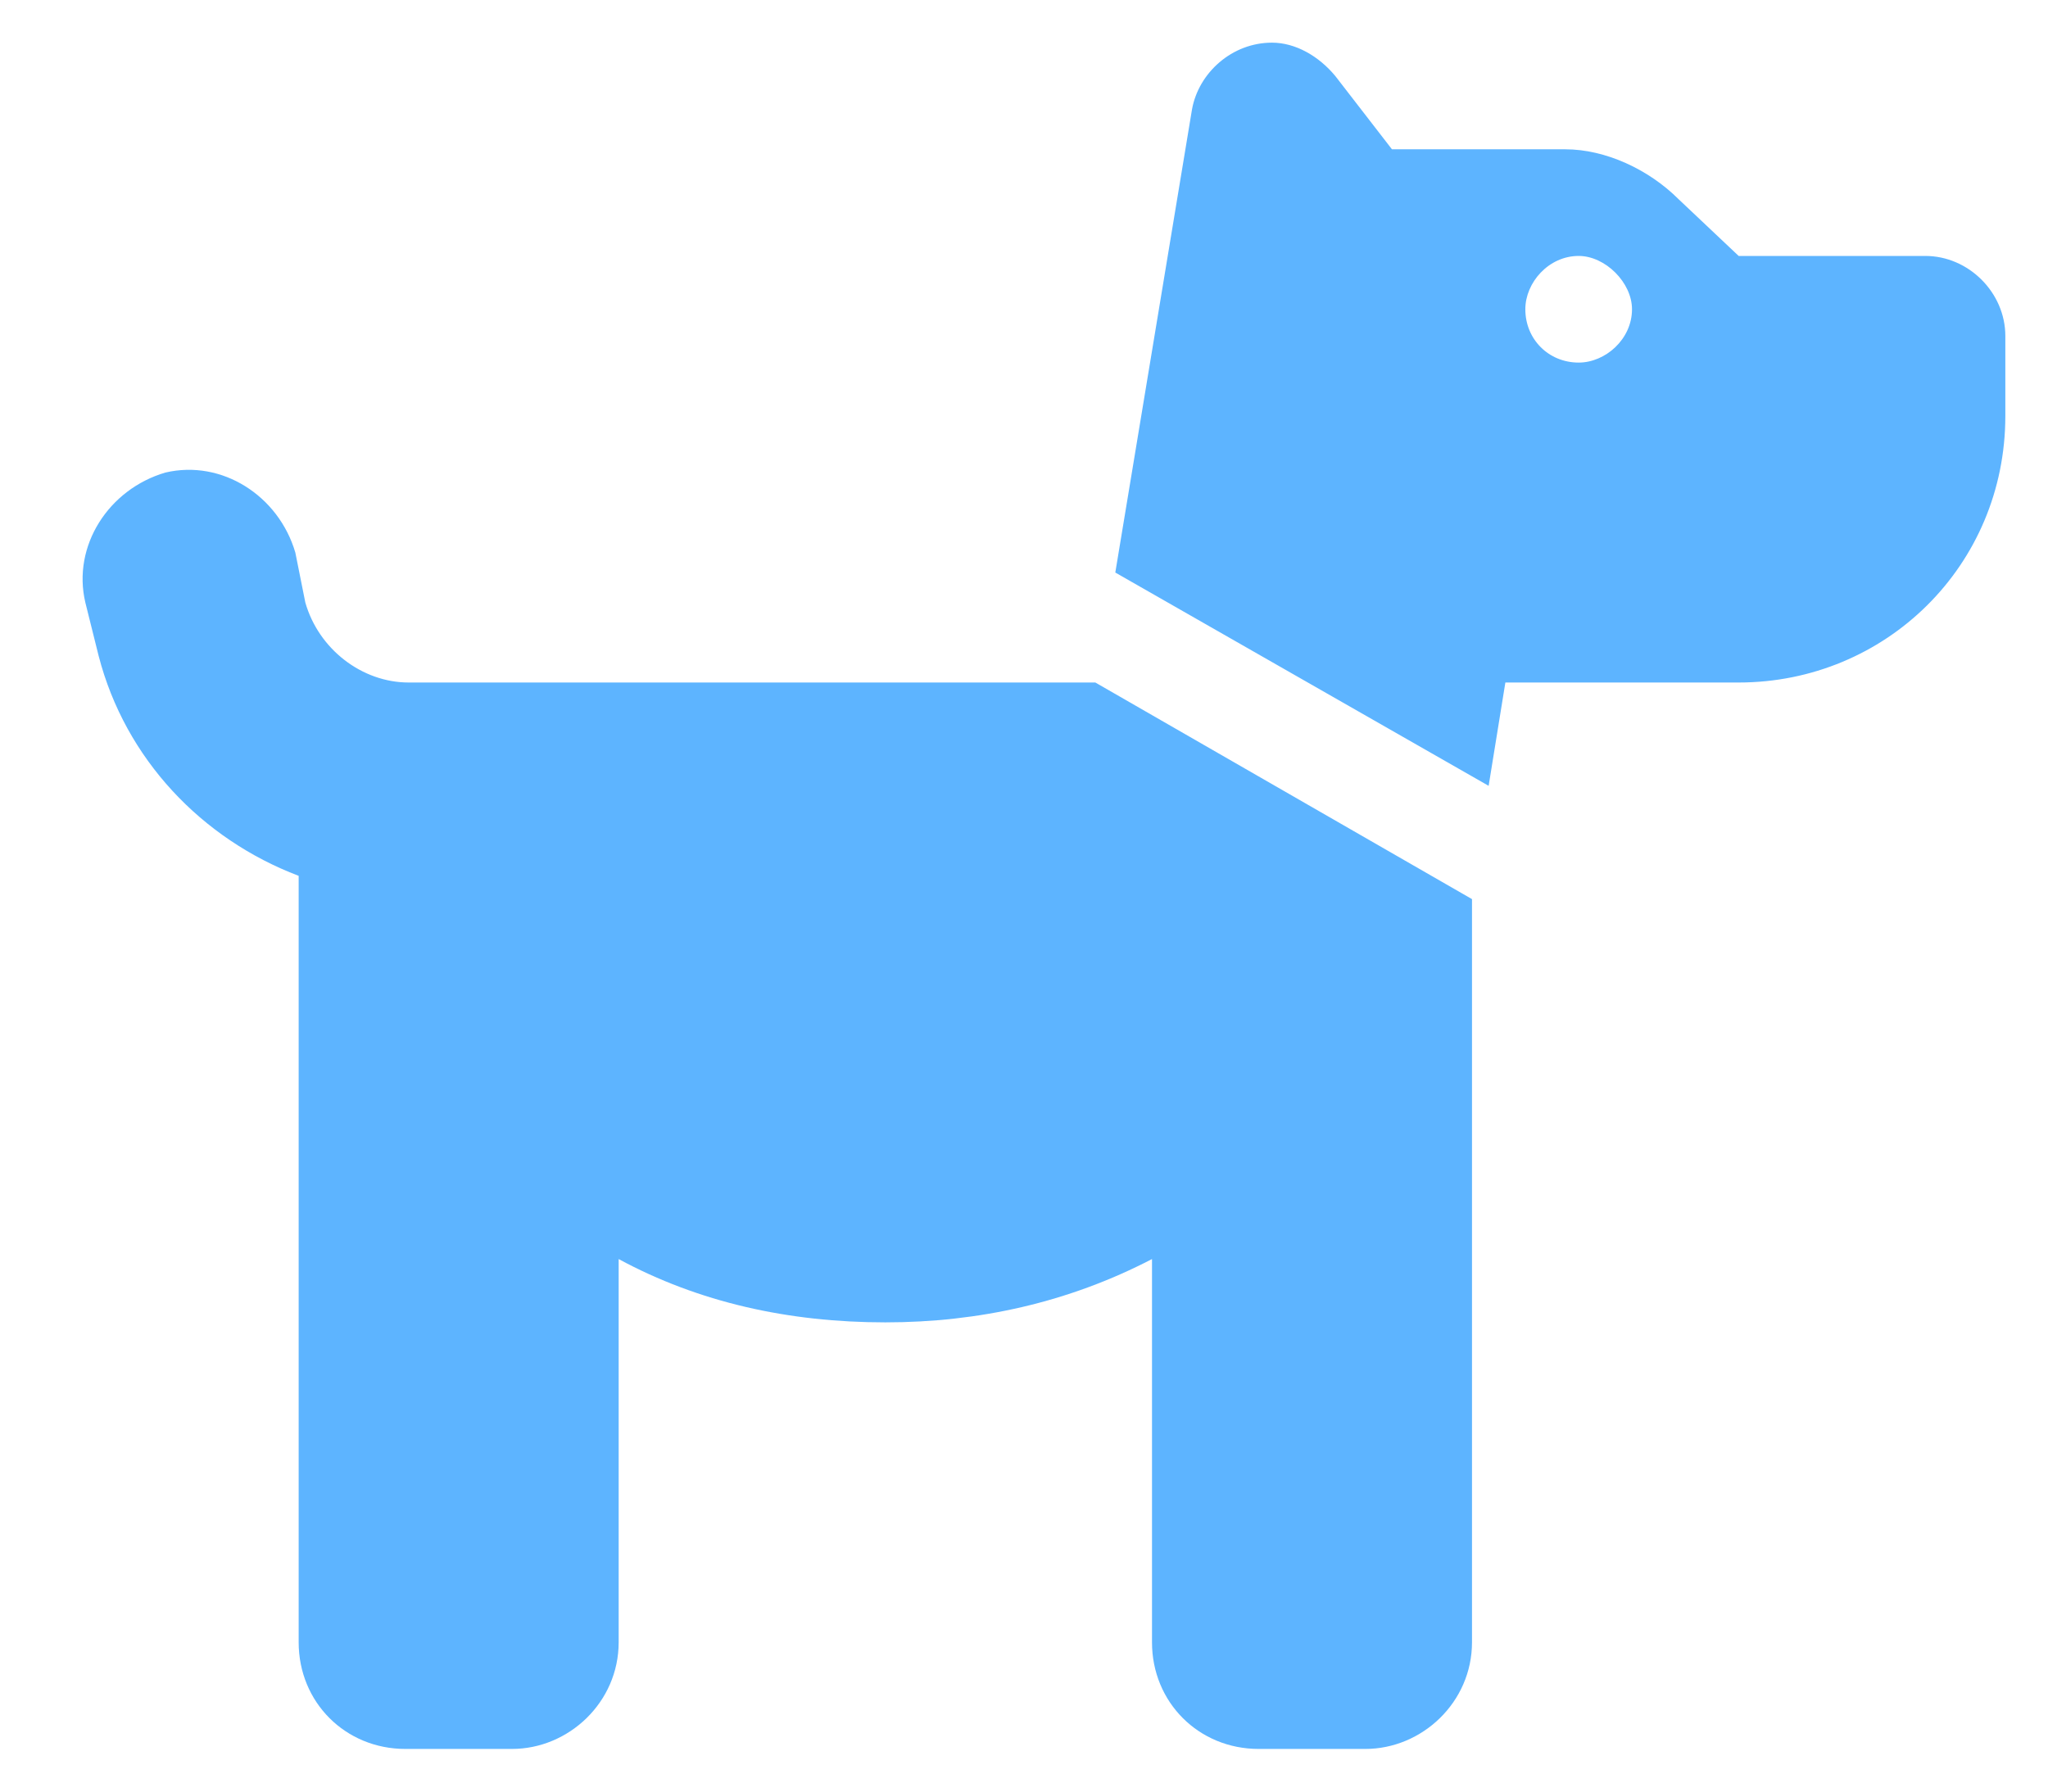 <svg xmlns="http://www.w3.org/2000/svg" fill="none" viewBox="0 0 24 21" height="21" width="24">
<path fill="#5DB4FF" d="M13.969 1.281C14.047 0.852 14.438 0.5 14.906 0.5C15.18 0.5 15.453 0.656 15.648 0.891L16.312 1.75H18.344C18.812 1.75 19.32 1.984 19.672 2.336L20.375 3H22.562C23.07 3 23.5 3.43 23.5 3.938V4.875C23.5 6.633 22.094 8 20.375 8H17.641L17.445 9.211L13.07 6.711L13.969 1.281ZM18.5 3C18.148 3 17.875 3.312 17.875 3.625C17.875 3.977 18.148 4.25 18.5 4.25C18.812 4.25 19.125 3.977 19.125 3.625C19.125 3.312 18.812 3 18.5 3ZM17.25 10.539V19.25C17.25 19.953 16.664 20.5 16 20.5H14.75C14.047 20.5 13.5 19.953 13.5 19.25V14.758C12.523 15.266 11.469 15.5 10.375 15.5C9.242 15.5 8.188 15.266 7.25 14.758V19.25C7.25 19.953 6.664 20.5 6 20.5H4.75C4.047 20.5 3.5 19.953 3.5 19.25V10.266C2.367 9.836 1.469 8.898 1.156 7.688L1 7.062C0.844 6.398 1.273 5.734 1.938 5.539C2.602 5.383 3.266 5.812 3.461 6.477L3.578 7.062C3.734 7.609 4.242 8 4.789 8H12.836L17.25 10.539Z"></path>
</svg>
